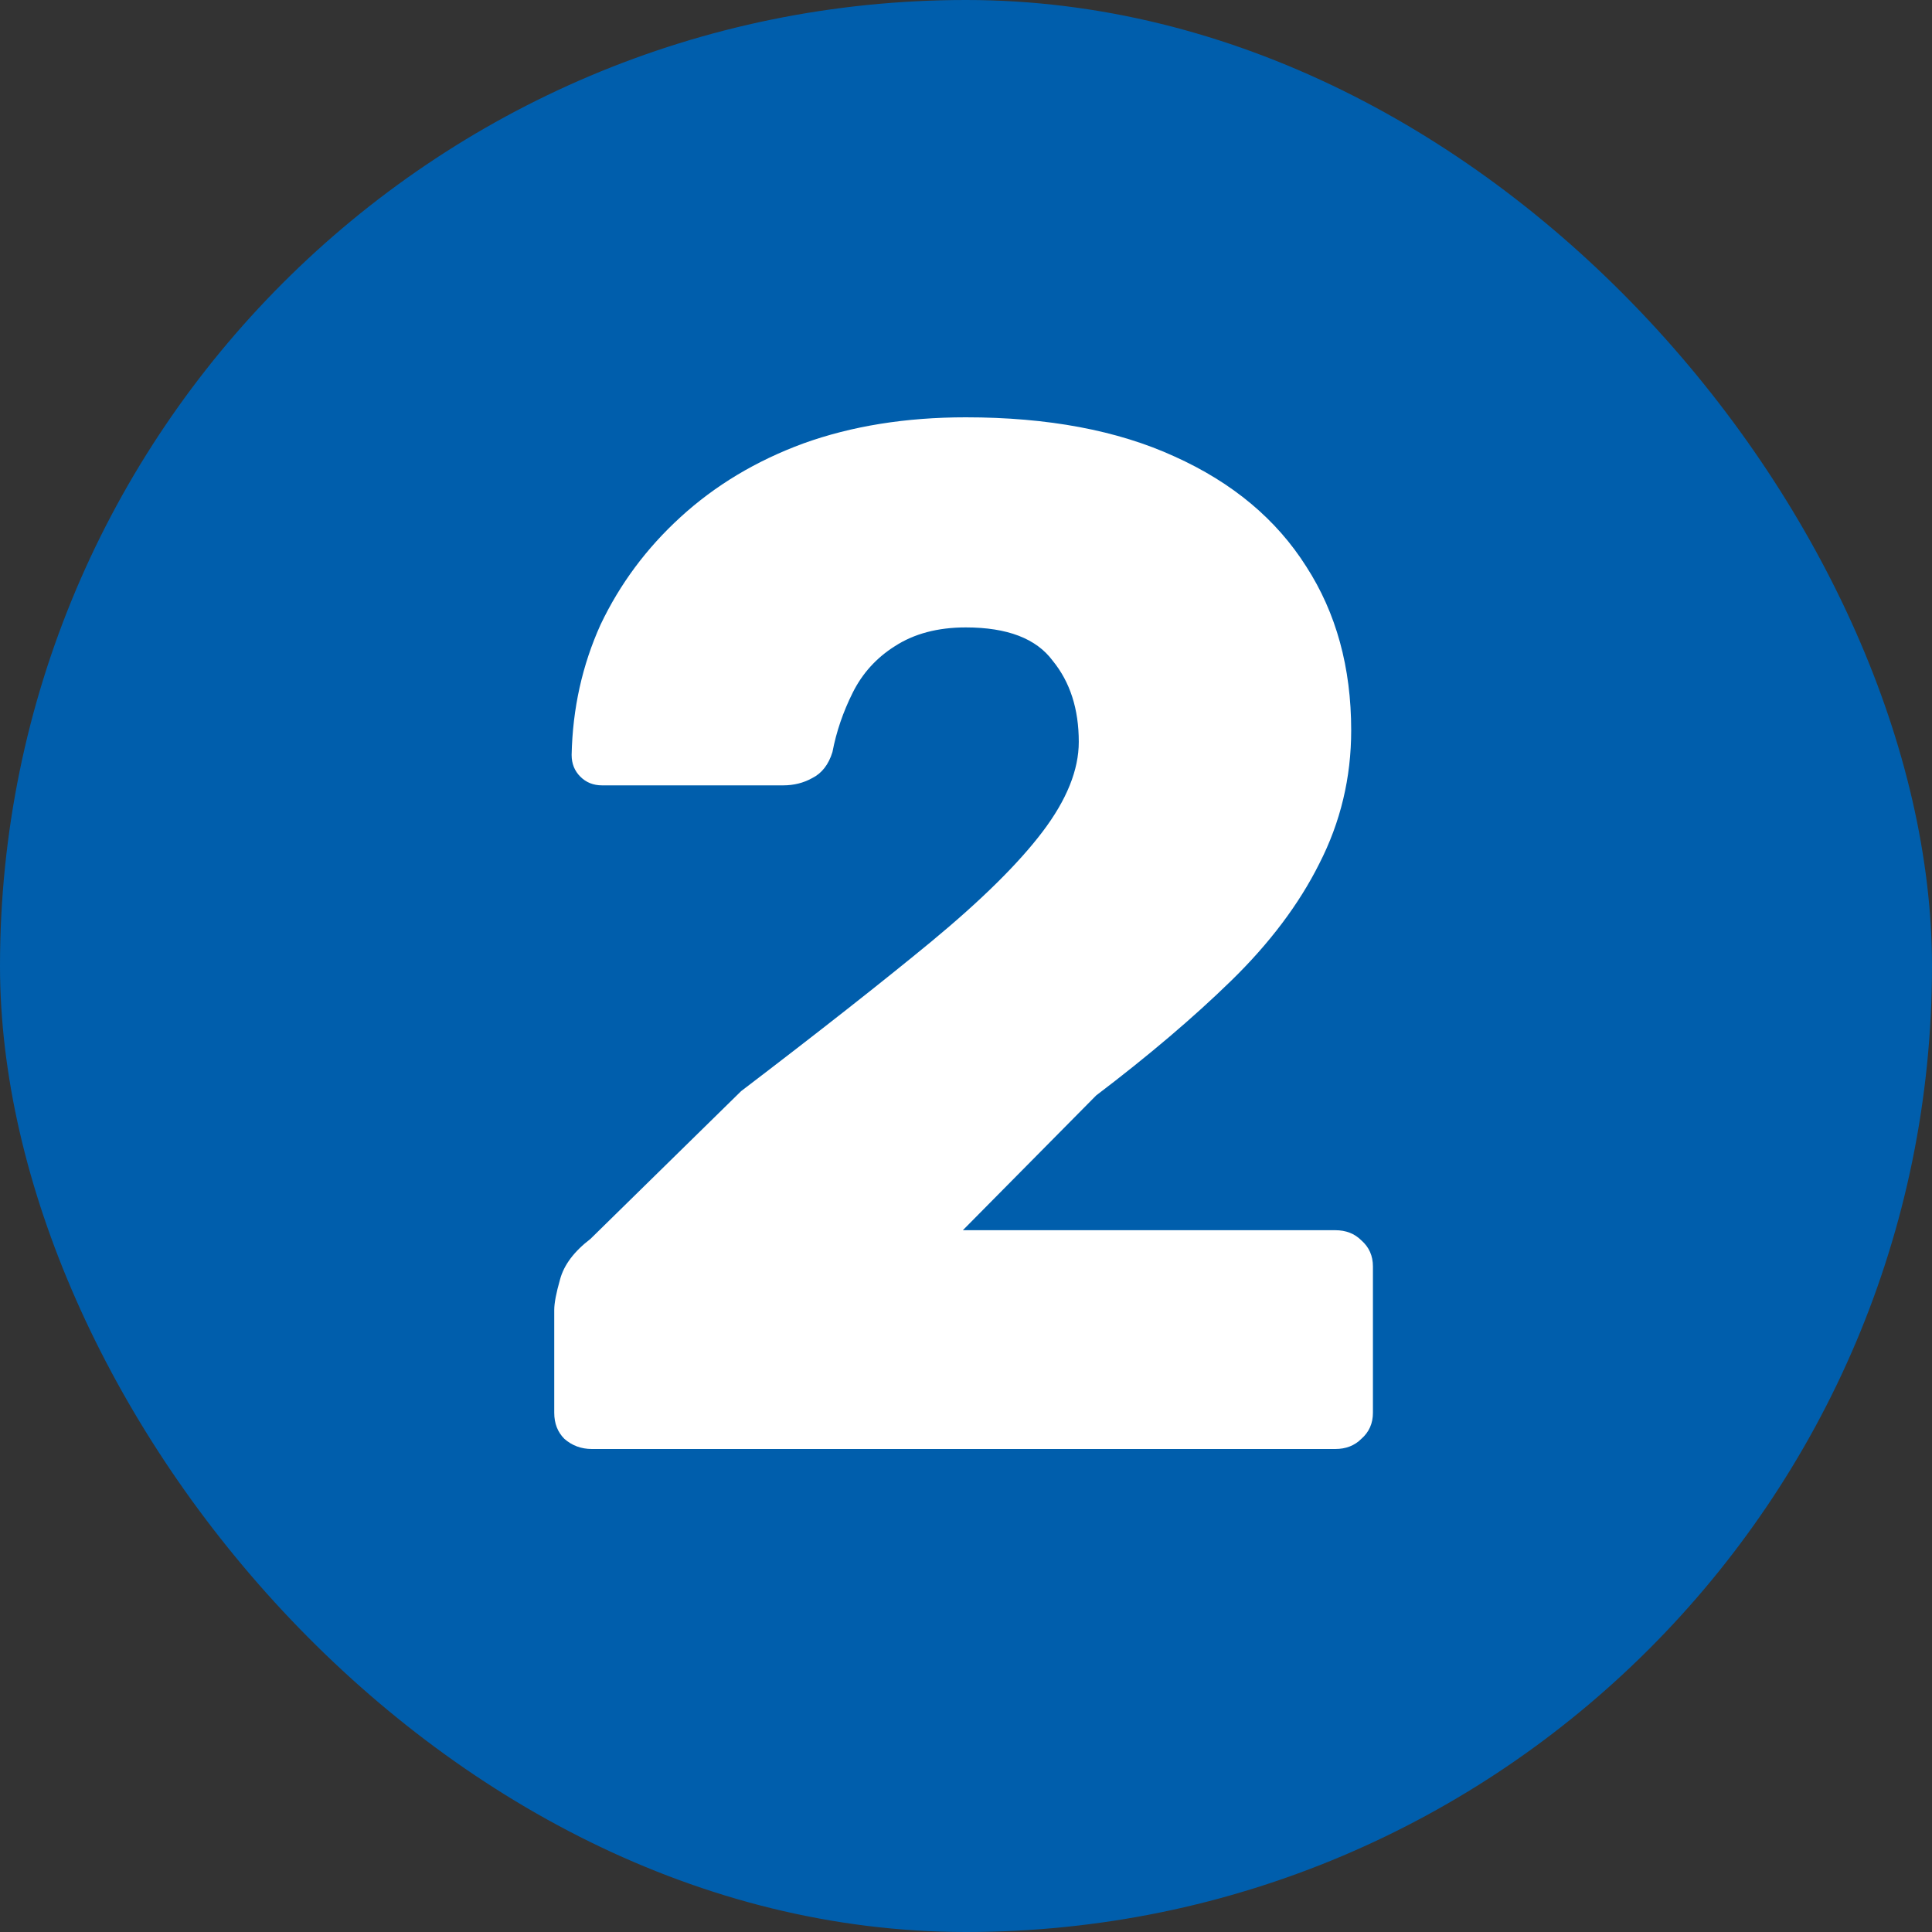 <svg width="16" height="16" viewBox="0 0 16 16" fill="none" xmlns="http://www.w3.org/2000/svg">
<rect x="0" y="0" width="16" height="16" fill="#333333" stroke="none"/>
<rect width="16" height="16" rx="8" fill="#005EAC"/>
<path d="M4.902 12C4.814 12 4.738 11.972 4.674 11.916C4.618 11.86 4.59 11.788 4.59 11.7V10.848C4.59 10.792 4.606 10.708 4.638 10.596C4.67 10.476 4.754 10.364 4.89 10.26L6.138 9.036C6.778 8.548 7.302 8.136 7.71 7.8C8.126 7.456 8.434 7.152 8.634 6.888C8.834 6.624 8.934 6.376 8.934 6.144C8.934 5.872 8.862 5.648 8.718 5.472C8.582 5.288 8.342 5.196 7.998 5.196C7.766 5.196 7.57 5.248 7.41 5.352C7.258 5.448 7.142 5.576 7.062 5.736C6.982 5.896 6.926 6.06 6.894 6.228C6.862 6.332 6.806 6.404 6.726 6.444C6.654 6.484 6.574 6.504 6.486 6.504H4.986C4.914 6.504 4.854 6.48 4.806 6.432C4.758 6.384 4.734 6.324 4.734 6.252C4.742 5.868 4.822 5.508 4.974 5.172C5.134 4.836 5.354 4.54 5.634 4.284C5.922 4.02 6.262 3.816 6.654 3.672C7.054 3.528 7.502 3.456 7.998 3.456C8.678 3.456 9.254 3.564 9.726 3.78C10.206 3.996 10.57 4.3 10.818 4.692C11.066 5.076 11.19 5.528 11.19 6.048C11.19 6.44 11.102 6.808 10.926 7.152C10.758 7.488 10.514 7.812 10.194 8.124C9.882 8.428 9.51 8.744 9.078 9.072L7.974 10.188H11.058C11.146 10.188 11.218 10.216 11.274 10.272C11.338 10.328 11.37 10.4 11.37 10.488V11.7C11.37 11.788 11.338 11.86 11.274 11.916C11.218 11.972 11.146 12 11.058 12H4.902Z" fill="white"/>
</svg>
